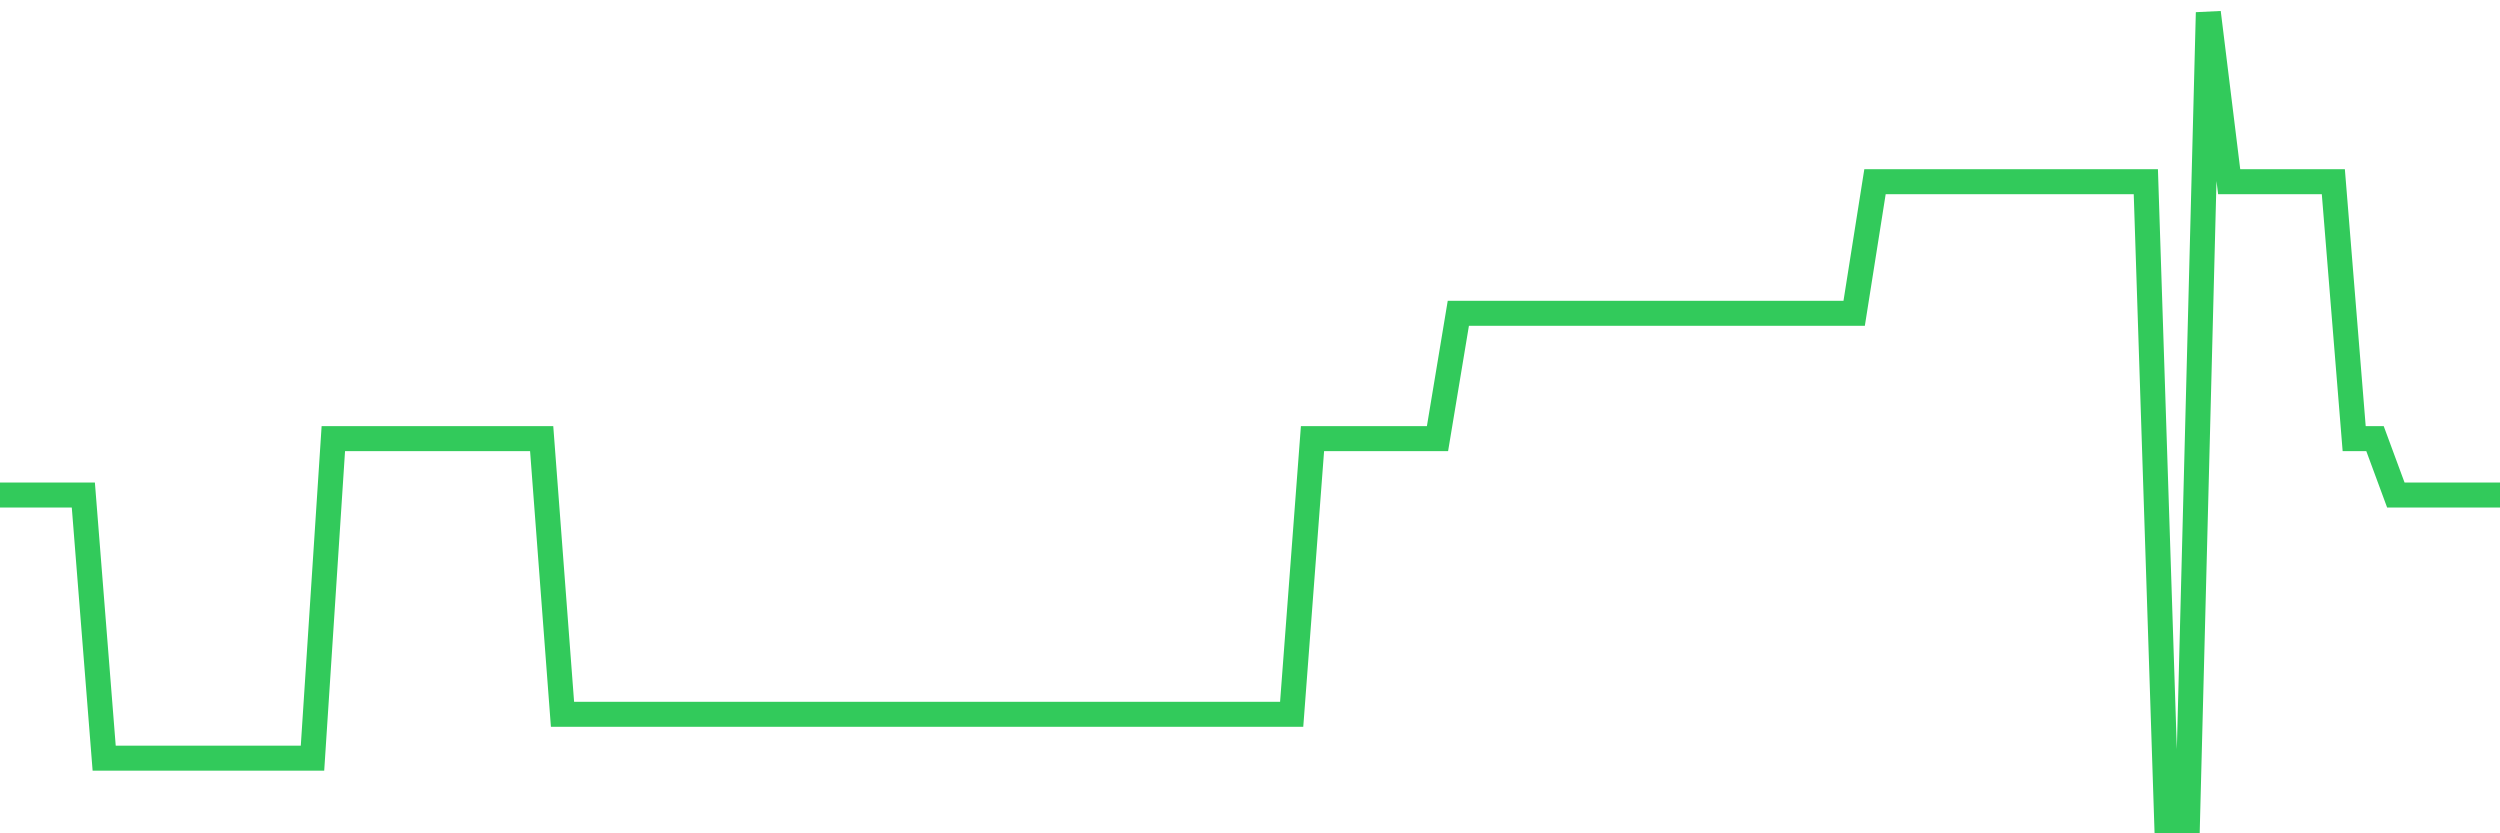 <svg
  xmlns="http://www.w3.org/2000/svg"
  xmlns:xlink="http://www.w3.org/1999/xlink"
  width="120"
  height="40"
  viewBox="0 0 120 40"
  preserveAspectRatio="none"
>
  <polyline
    points="0,23.76 1,23.76 2,23.76 3,23.76 4,23.76 5,36.392 6,36.392 7,36.392 8,36.392 9,36.392 10,36.392 11,36.392 12,36.392 13,36.392 14,36.392 15,36.392 16,21.053 17,21.053 18,21.053 19,21.053 20,21.053 21,21.053 22,21.053 23,21.053 24,21.053 25,21.053 26,21.053 27,34.287 28,34.287 29,34.287 30,34.287 31,34.287 32,34.287 33,34.287 34,34.287 35,34.287 36,34.287 37,34.287 38,34.287 39,34.287 40,34.287 41,34.287 42,34.287 43,34.287 44,34.287 45,34.287 46,34.287 47,34.287 48,34.287 49,34.287 50,34.287 51,34.287 52,34.287 53,34.287 54,34.287 55,34.287 56,34.287 57,34.287 58,34.287 59,34.287 60,34.287 61,34.287 62,34.287 63,21.053 64,21.053 65,21.053 66,21.053 67,21.053 68,21.053 69,21.053 70,15.037 71,15.037 72,15.037 73,15.037 74,15.037 75,15.037 76,15.037 77,15.037 78,15.037 79,15.037 80,15.037 81,15.037 82,15.037 83,15.037 84,15.037 85,15.037 86,15.037 87,15.037 88,15.037 89,15.037 90,8.721 91,8.721 92,8.721 93,8.721 94,8.721 95,8.721 96,8.721 97,8.721 98,8.721 99,8.721 100,8.721 101,8.721 102,8.721 103,8.721 104,39.4 105,39.4 106,0.6 107,8.721 108,8.721 109,8.721 110,8.721 111,8.721 112,8.721 113,21.053 114,21.053 115,23.76 116,23.76 117,23.76 118,23.76 119,23.76 120,23.76"
    fill="none"
    stroke="#32ca5b"
    stroke-width="1.2"
  >
  </polyline>
</svg>
